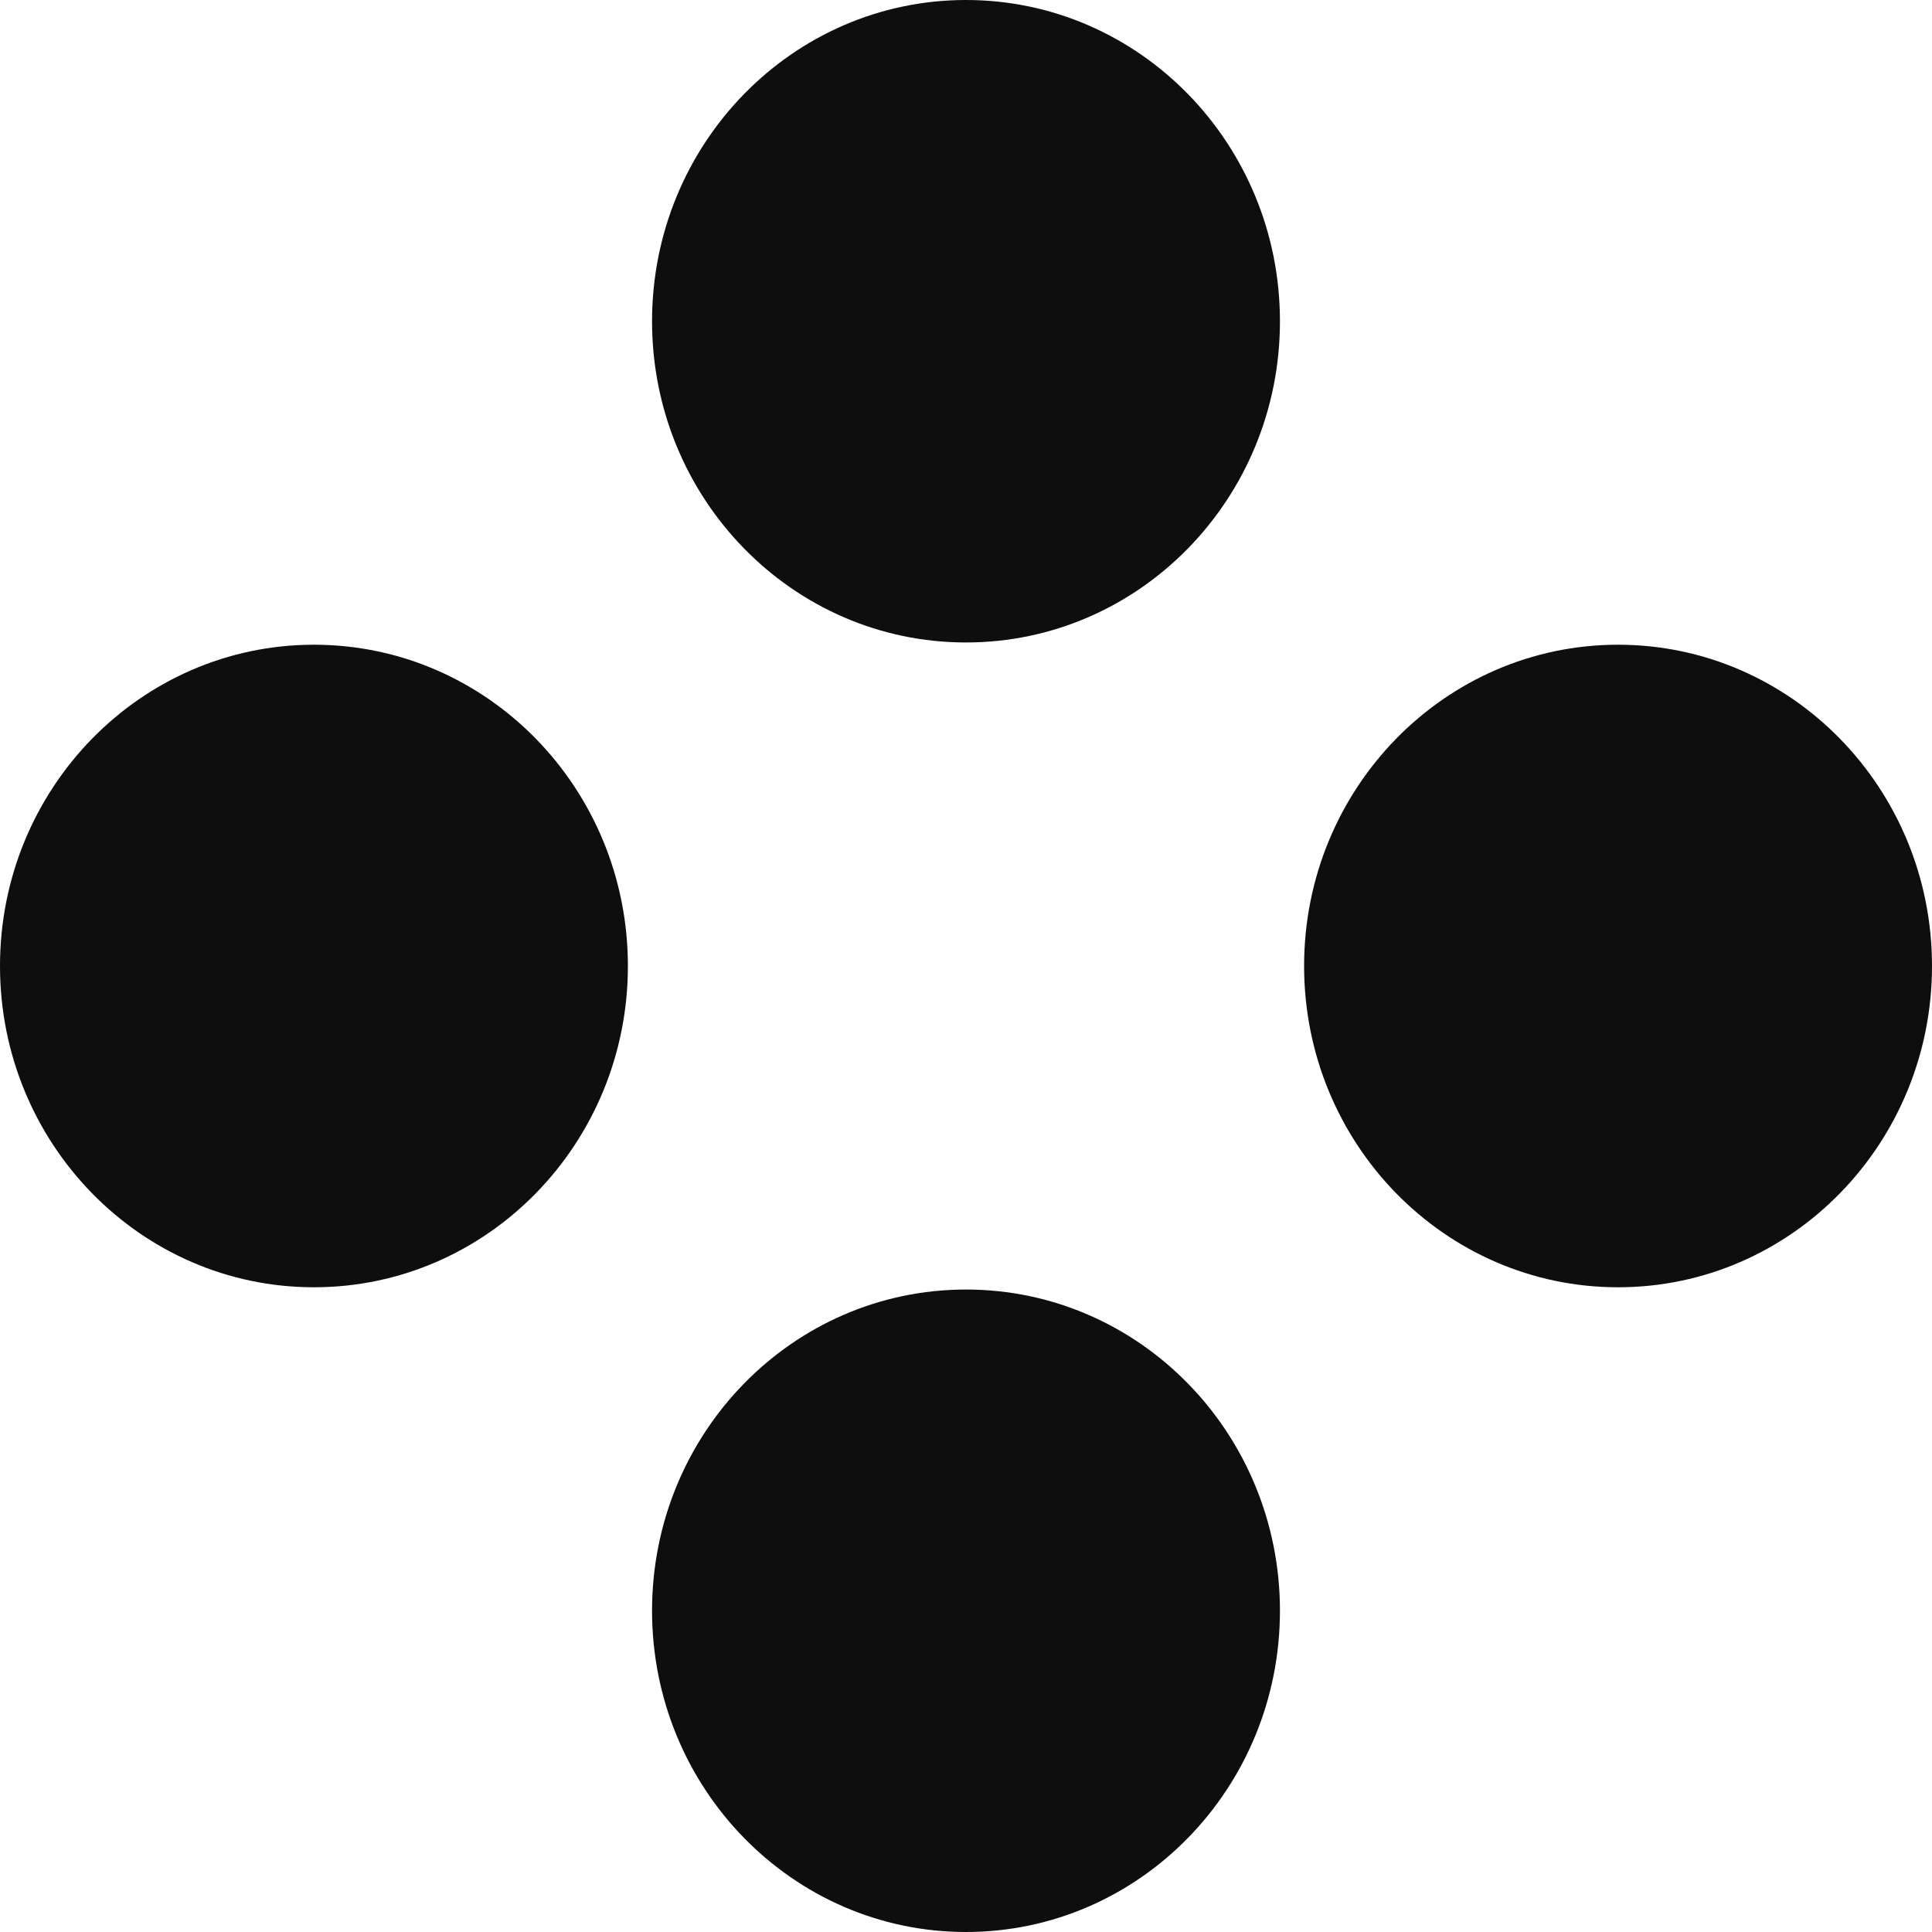 <svg width="24" height="24" viewBox="0 0 24 24" fill="none" xmlns="http://www.w3.org/2000/svg">
<path d="M12 7.981C14.154 7.981 15.9 6.195 15.9 3.991C15.9 1.787 14.154 0 12 0C9.846 0 8.1 1.787 8.1 3.991C8.1 6.195 9.846 7.981 12 7.981Z" fill="#0E0E0E"/>
<path d="M12 24C14.154 24 15.9 22.213 15.9 20.009C15.9 17.805 14.154 16.019 12 16.019C9.846 16.019 8.1 17.805 8.1 20.009C8.1 22.213 9.846 24 12 24Z" fill="#0E0E0E"/>
<path d="M20.1 15.991C22.254 15.991 24 14.204 24 12C24 9.796 22.254 8.009 20.1 8.009C17.946 8.009 16.2 9.796 16.2 12C16.2 14.204 17.946 15.991 20.1 15.991Z" fill="#0E0E0E"/>
<path d="M3.9 15.991C6.054 15.991 7.8 14.204 7.8 12C7.8 9.796 6.054 8.009 3.9 8.009C1.746 8.009 0 9.796 0 12C0 14.204 1.746 15.991 3.9 15.991Z" fill="#0E0E0E"/>
</svg>
